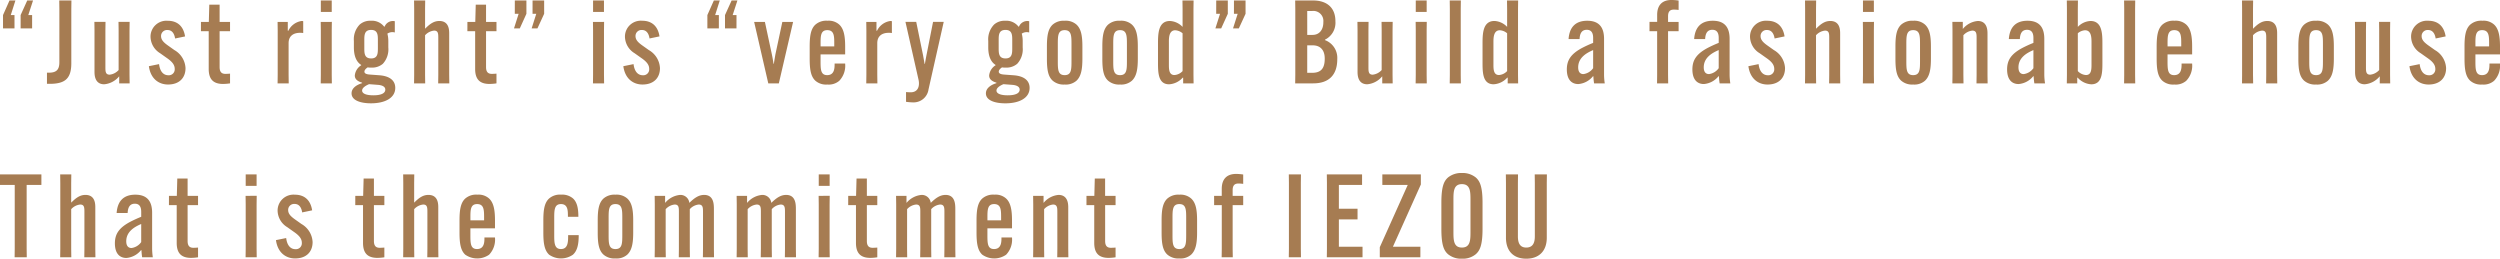 <svg xmlns="http://www.w3.org/2000/svg" width="603.708" height="62.468" viewBox="0 0 603.708 62.468">
  <path id="パス_131201" data-name="パス 131201" d="M3.836-16.492h-.9L4.06-20.02H2.632L1.064-16.492v3.22H3.836Zm4.256,0H7.168L8.316-20.02h-1.4l-1.6,3.528v3.22H8.092ZM11.676.112h.644c3.668,0,5.236-1.2,5.236-4.984v-13.1l.028-2.044h-2.94l.028,2.044V-5.1c0,1.876-.784,2.52-2.548,2.52h-.448ZM25.788-12.8l.028-2.044H23.128l.028,2.044v9.94c0,.728,0,3.08,2.352,3.08a5.261,5.261,0,0,0,3.584-1.9h.028V0h2.52l-.028-2.044V-12.8l.028-2.044H28.952L28.98-12.8V-3.22A3.391,3.391,0,0,1,26.824-2.1c-1.036,0-1.036-.812-1.036-1.848Zm10.5,8.652c.42,3.08,2.436,4.424,4.62,4.424,2.716,0,4.228-1.6,4.228-3.948a5.308,5.308,0,0,0-2.688-4.368l-1.54-1.092c-1.148-.812-1.68-1.428-1.68-2.3A1.442,1.442,0,0,1,40.8-12.88c1.12,0,1.652.924,1.82,2.044l2.408-.5c-.364-2.324-1.708-3.78-4.2-3.78a3.839,3.839,0,0,0-4.144,3.752A4.755,4.755,0,0,0,39-7.28l1.54,1.092c1.232.84,1.988,1.624,1.988,2.688a1.426,1.426,0,0,1-1.54,1.54c-1.12,0-2.016-.812-2.24-2.688ZM48.86-12.6h1.876v9.128c0,2.52,1.148,3.612,3.472,3.612A12.212,12.212,0,0,0,55.888,0V-2.352c-.308.028-.7.056-1.148.056-.868,0-1.372-.448-1.372-1.624V-12.6h2.52v-2.24h-2.52v-4.172H50.876l-.112,4.172h-1.9Zm24.332-2.464a4.22,4.22,0,0,0-3.22,2.352h-.14V-14.84H67.368l.028,2.072V-2.044L67.368,0h2.688l-.028-2.044V-9.716c0-1.708,1.148-2.492,2.744-2.492a3.7,3.7,0,0,1,.784.056v-2.856A1.243,1.243,0,0,0,73.192-15.064Zm4.592.224.028,2.044V-2.044L77.784,0h2.688l-.028-2.044V-12.8l.028-2.044Zm.028-2.408h2.632V-20.02H77.812ZM90.02-3.808a3.966,3.966,0,0,0,2.772-.924A5.162,5.162,0,0,0,94.108-8.68v-1.456a7.164,7.164,0,0,0-.224-1.876,2.176,2.176,0,0,1,1.792-.28v-2.716a2.153,2.153,0,0,0-2.464,1.316H93.1a3.725,3.725,0,0,0-3.22-1.428,3.789,3.789,0,0,0-2.688.924,5.1,5.1,0,0,0-1.4,3.948V-8.68c0,1.988.56,3.472,1.764,4.228v.084A3.272,3.272,0,0,0,86.016-1.9c0,.9.672,1.4,1.764,1.736v.112C86.24.42,85.232,1.26,85.232,2.408c0,1.736,2.24,2.408,4.7,2.408,3.416,0,5.852-1.316,5.852-3.724,0-1.9-1.512-2.884-3.864-3.052l-2.268-.168c-.812-.056-1.316-.252-1.316-.7,0-.392.364-.756.784-1.036A4.386,4.386,0,0,0,90.02-3.808Zm-1.708-6.58c0-1.232,0-2.52,1.652-2.52,1.624,0,1.624,1.288,1.624,2.52V-8.54c0,1.232,0,2.52-1.624,2.52-1.652,0-1.652-1.288-1.652-2.52Zm5.068,11.9c0,.812-.868,1.372-2.884,1.372-1.736,0-2.716-.42-2.716-1.148,0-.532.56-1.064,1.68-1.54l2.184.168C92.624.448,93.38.784,93.38,1.512Zm6.972-19.488V-2.044L100.324,0h2.688l-.028-2.044V-11.62a3.39,3.39,0,0,1,2.184-1.12c1.008,0,1.008.784,1.008,1.848v8.848L106.148,0h2.688l-.028-2.044v-9.94c0-.84,0-3.08-2.38-3.08-1.232,0-2.212.616-3.416,1.848h-.028v-4.76l.028-2.044h-2.688ZM113.2-12.6h1.876v9.128c0,2.52,1.148,3.612,3.472,3.612a12.212,12.212,0,0,0,1.68-.14V-2.352c-.308.028-.7.056-1.148.056-.868,0-1.372-.448-1.372-1.624V-12.6h2.52v-2.24h-2.52v-4.172H115.22l-.112,4.172h-1.9Zm15.736-4.2h.9l-1.12,3.528h1.4L131.74-16.8v-3.22h-2.8Zm-4.284,0h.924l-1.12,3.528h1.4l1.6-3.528v-3.22h-2.8Zm18.872,1.96.028,2.044V-2.044L143.528,0h2.688l-.028-2.044V-12.8l.028-2.044Zm.028-2.408h2.632V-20.02h-2.632Zm7.308,13.1c.42,3.08,2.436,4.424,4.62,4.424,2.716,0,4.228-1.6,4.228-3.948a5.308,5.308,0,0,0-2.688-4.368l-1.54-1.092c-1.148-.812-1.68-1.428-1.68-2.3a1.442,1.442,0,0,1,1.568-1.456c1.12,0,1.652.924,1.82,2.044l2.408-.5c-.364-2.324-1.708-3.78-4.2-3.78a3.839,3.839,0,0,0-4.144,3.752A4.755,4.755,0,0,0,153.58-7.28l1.54,1.092c1.232.84,1.988,1.624,1.988,2.688a1.426,1.426,0,0,1-1.54,1.54c-1.12,0-2.016-.812-2.24-2.688Zm23.072-12.348h-.9l1.12-3.528h-1.428l-1.568,3.528v3.22h2.772Zm4.256,0h-.924l1.148-3.528h-1.4l-1.6,3.528v3.22h2.772Zm6.86,1.652h-2.6L185.864,0h2.548l3.444-14.84h-2.6l-1.68,7.868c-.112.672-.28,1.624-.364,2.24h-.084c-.084-.616-.252-1.568-.392-2.24ZM204.428-7V-8.876c0-2.52-.308-4.312-1.456-5.348a3.8,3.8,0,0,0-2.8-.9,3.98,3.98,0,0,0-2.912.924c-1.148,1.036-1.4,2.8-1.4,5.32v2.912c0,2.548.252,4.312,1.4,5.348a3.905,3.905,0,0,0,2.856.9A3.9,3.9,0,0,0,203-.616a5.257,5.257,0,0,0,1.428-4.116v-.056H201.88v.056c0,.98,0,2.744-1.792,2.744-1.6,0-1.6-1.428-1.6-3.5V-7Zm-5.936-2.52c0-1.9,0-3.332,1.624-3.332,1.68,0,1.68,1.484,1.68,3.332v.588h-3.3Zm16.856-5.544a4.22,4.22,0,0,0-3.22,2.352h-.14V-14.84h-2.464l.028,2.072V-2.044L209.524,0h2.688l-.028-2.044V-9.716c0-1.708,1.148-2.492,2.744-2.492a3.7,3.7,0,0,1,.784.056v-2.856A1.243,1.243,0,0,0,215.348-15.064ZM222.18-.728c.28,1.6-.28,2.884-1.932,2.884-.42,0-.784-.028-1.12-.056V4.452a13.034,13.034,0,0,0,1.652.14,3.64,3.64,0,0,0,3.78-3.136l3.668-16.3h-2.576l-1.6,8.092c-.112.588-.28,1.484-.364,2.044h-.084c-.084-.56-.252-1.428-.364-2.072l-1.652-8.064h-2.6Zm21.028-3.08a3.966,3.966,0,0,0,2.772-.924A5.162,5.162,0,0,0,247.3-8.68v-1.456a7.164,7.164,0,0,0-.224-1.876,2.176,2.176,0,0,1,1.792-.28v-2.716a2.153,2.153,0,0,0-2.464,1.316h-.112a3.725,3.725,0,0,0-3.22-1.428,3.789,3.789,0,0,0-2.688.924,5.1,5.1,0,0,0-1.4,3.948V-8.68c0,1.988.56,3.472,1.764,4.228v.084A3.272,3.272,0,0,0,239.2-1.9c0,.9.672,1.4,1.764,1.736v.112c-1.54.476-2.548,1.316-2.548,2.464,0,1.736,2.24,2.408,4.7,2.408,3.416,0,5.852-1.316,5.852-3.724,0-1.9-1.512-2.884-3.864-3.052l-2.268-.168c-.812-.056-1.316-.252-1.316-.7,0-.392.364-.756.784-1.036A4.387,4.387,0,0,0,243.208-3.808Zm-1.708-6.58c0-1.232,0-2.52,1.652-2.52,1.624,0,1.624,1.288,1.624,2.52V-8.54c0,1.232,0,2.52-1.624,2.52-1.652,0-1.652-1.288-1.652-2.52Zm5.068,11.9c0,.812-.868,1.372-2.884,1.372-1.736,0-2.716-.42-2.716-1.148,0-.532.56-1.064,1.68-1.54l2.184.168C245.812.448,246.568.784,246.568,1.512ZM257.432.28a3.892,3.892,0,0,0,2.856-.924c1.12-1.064,1.428-2.744,1.428-5.32V-8.876c0-2.548-.28-4.256-1.428-5.32a3.892,3.892,0,0,0-2.856-.924,4.01,4.01,0,0,0-2.884.924c-1.148,1.064-1.4,2.772-1.4,5.32v2.912c0,2.576.252,4.284,1.4,5.32A4.01,4.01,0,0,0,257.432.28Zm0-2.268c-1.652,0-1.652-1.4-1.652-3.5V-9.352c0-2.1,0-3.5,1.652-3.5s1.652,1.4,1.652,3.5v3.864C259.084-3.388,259.084-1.988,257.432-1.988ZM270.816.28a3.892,3.892,0,0,0,2.856-.924c1.12-1.064,1.428-2.744,1.428-5.32V-8.876c0-2.548-.28-4.256-1.428-5.32a3.892,3.892,0,0,0-2.856-.924,4.01,4.01,0,0,0-2.884.924c-1.148,1.064-1.4,2.772-1.4,5.32v2.912c0,2.576.252,4.284,1.4,5.32A4.01,4.01,0,0,0,270.816.28Zm0-2.268c-1.652,0-1.652-1.4-1.652-3.5V-9.352c0-2.1,0-3.5,1.652-3.5s1.652,1.4,1.652,3.5v3.864C272.468-3.388,272.468-1.988,270.816-1.988ZM285.88-20.02l.028,2.044v4.34a4.518,4.518,0,0,0-3.052-1.428c-2.884,0-2.884,3.192-2.884,5.656v4.256c0,2.492,0,5.376,2.688,5.376a4.78,4.78,0,0,0,3.276-1.6h.112V0h2.52l-.028-2.044V-17.976l.028-2.044Zm-1.736,7.2a2.955,2.955,0,0,1,1.764.728v9.128a2.961,2.961,0,0,1-1.96.952c-1.344,0-1.344-1.428-1.344-2.632V-9.884C282.6-10.948,282.6-12.824,284.144-12.824ZM298.312-16.8h.9l-1.12,3.528h1.4l1.624-3.528v-3.22h-2.8Zm-4.284,0h.924l-1.12,3.528h1.4l1.6-3.528v-3.22h-2.8ZM317.464,0c3.752,0,5.8-2.016,5.8-5.824V-5.88a4.565,4.565,0,0,0-2.968-4.564v-.112a4.531,4.531,0,0,0,2.52-4.424v-.056c0-3.024-1.82-4.984-5.432-4.984H313.1l.028,2.044V-2.044L313.1,0Zm-1.456-2.548V-9.184h1.316c1.876,0,2.912,1.176,2.912,3.164v.056c0,2.24-.812,3.416-3.024,3.416Zm0-14.924h1.148a2.419,2.419,0,0,1,2.744,2.66v.084c0,1.736-.924,3.024-2.6,3.024h-1.288ZM330.792-12.8l.028-2.044h-2.688l.028,2.044v9.94c0,.728,0,3.08,2.352,3.08a5.261,5.261,0,0,0,3.584-1.9h.028V0h2.52l-.028-2.044V-12.8l.028-2.044h-2.688l.028,2.044V-3.22a3.392,3.392,0,0,1-2.156,1.12c-1.036,0-1.036-.812-1.036-1.848Zm11.4-2.044.028,2.044V-2.044L342.188,0h2.688l-.028-2.044V-12.8l.028-2.044Zm.028-2.408h2.632V-20.02h-2.632Zm8.2-2.772.028,2.044V-2.044L350.42,0h2.688l-.028-2.044V-17.976l.028-2.044Zm13.832,0,.028,2.044v4.34a4.518,4.518,0,0,0-3.052-1.428c-2.884,0-2.884,3.192-2.884,5.656v4.256c0,2.492,0,5.376,2.688,5.376a4.78,4.78,0,0,0,3.276-1.6h.112V0h2.52l-.028-2.044V-17.976l.028-2.044Zm-1.736,7.2a2.955,2.955,0,0,1,1.764.728v9.128a2.961,2.961,0,0,1-1.96.952c-1.344,0-1.344-1.428-1.344-2.632V-9.884C360.976-10.948,360.976-12.824,362.516-12.824Zm16.6,2.128h2.66c.056-1.232.448-2.24,1.736-2.24,1.26,0,1.54.98,1.54,1.96v1.2a29.988,29.988,0,0,0-2.744,1.26C379.624-7.056,378.7-5.544,378.7-3.36c0,2.408,1.12,3.528,2.772,3.528A5.042,5.042,0,0,0,385-1.708h.112A13.77,13.77,0,0,0,385.28,0h2.576a15.086,15.086,0,0,1-.168-2.044v-8.708c0-2.408-.9-4.368-4.06-4.368C380.688-15.12,379.316-13.44,379.12-10.7ZM382.7-2.24c-.812,0-1.26-.56-1.26-1.624,0-2.212,1.764-3.388,3.612-4.172v4.368A3.426,3.426,0,0,1,382.7-2.24Zm15.96-10.36h1.848V-2.044L400.484,0h2.688l-.028-2.044V-12.6h2.548v-2.24h-2.548v-1.372c0-1.2.532-1.6,1.372-1.6a7.745,7.745,0,0,1,1.176.084v-2.268a11.894,11.894,0,0,0-1.708-.14c-2.184,0-3.472,1.176-3.472,3.612v1.68h-1.848Zm10.78,1.9h2.66c.056-1.232.448-2.24,1.736-2.24,1.26,0,1.54.98,1.54,1.96v1.2a29.985,29.985,0,0,0-2.744,1.26c-2.688,1.456-3.612,2.968-3.612,5.152,0,2.408,1.12,3.528,2.772,3.528a5.042,5.042,0,0,0,3.528-1.876h.112A13.781,13.781,0,0,0,415.6,0h2.576a15.086,15.086,0,0,1-.168-2.044v-8.708c0-2.408-.9-4.368-4.06-4.368C411.012-15.12,409.64-13.44,409.444-10.7Zm3.584,8.456c-.812,0-1.26-.56-1.26-1.624,0-2.212,1.764-3.388,3.612-4.172v4.368A3.427,3.427,0,0,1,413.028-2.24Zm9.52-1.9c.42,3.08,2.436,4.424,4.62,4.424,2.716,0,4.228-1.6,4.228-3.948a5.308,5.308,0,0,0-2.688-4.368l-1.54-1.092c-1.148-.812-1.68-1.428-1.68-2.3a1.442,1.442,0,0,1,1.568-1.456c1.12,0,1.652.924,1.82,2.044l2.408-.5c-.364-2.324-1.708-3.78-4.2-3.78a3.839,3.839,0,0,0-4.144,3.752,4.755,4.755,0,0,0,2.324,4.088l1.54,1.092c1.232.84,1.988,1.624,1.988,2.688a1.426,1.426,0,0,1-1.54,1.54c-1.12,0-2.016-.812-2.24-2.688ZM436.24-17.976V-2.044L436.212,0H438.9l-.028-2.044V-11.62a3.39,3.39,0,0,1,2.184-1.12c1.008,0,1.008.784,1.008,1.848v8.848L442.036,0h2.688L444.7-2.044v-9.94c0-.84,0-3.08-2.38-3.08-1.232,0-2.212.616-3.416,1.848h-.028v-4.76l.028-2.044h-2.688Zm13.944,3.136.028,2.044V-2.044L450.184,0h2.688l-.028-2.044V-12.8l.028-2.044Zm.028-2.408h2.632V-20.02h-2.632ZM462.336.28a3.892,3.892,0,0,0,2.856-.924c1.12-1.064,1.428-2.744,1.428-5.32V-8.876c0-2.548-.28-4.256-1.428-5.32a3.892,3.892,0,0,0-2.856-.924,4.01,4.01,0,0,0-2.884.924c-1.148,1.064-1.4,2.772-1.4,5.32v2.912c0,2.576.252,4.284,1.4,5.32A4.01,4.01,0,0,0,462.336.28Zm0-2.268c-1.652,0-1.652-1.4-1.652-3.5V-9.352c0-2.1,0-3.5,1.652-3.5s1.652,1.4,1.652,3.5v3.864C463.988-3.388,463.988-1.988,462.336-1.988Zm15.316-.056L477.624,0h2.688l-.028-2.044v-9.94c0-.728,0-3.08-2.352-3.08a5.261,5.261,0,0,0-3.584,1.9h-.028v-1.68H471.8l.028,2.044V-2.044L471.8,0h2.688l-.028-2.044V-11.62a3.391,3.391,0,0,1,2.156-1.12c1.036,0,1.036.812,1.036,1.848Zm7.784-8.652h2.66c.056-1.232.448-2.24,1.736-2.24,1.26,0,1.54.98,1.54,1.96v1.2a29.985,29.985,0,0,0-2.744,1.26c-2.688,1.456-3.612,2.968-3.612,5.152,0,2.408,1.12,3.528,2.772,3.528a5.042,5.042,0,0,0,3.528-1.876h.112A13.781,13.781,0,0,0,491.6,0h2.576A15.086,15.086,0,0,1,494-2.044v-8.708c0-2.408-.9-4.368-4.06-4.368C487-15.12,485.632-13.44,485.436-10.7ZM489.02-2.24c-.812,0-1.26-.56-1.26-1.624,0-2.212,1.764-3.388,3.612-4.172v4.368A3.427,3.427,0,0,1,489.02-2.24Zm10.416-17.78.028,2.044V-2.044L499.436,0h2.52V-1.372h.112a4.78,4.78,0,0,0,3.276,1.6c2.688,0,2.688-2.884,2.688-5.376V-9.408c0-2.464,0-5.656-2.884-5.656a4.518,4.518,0,0,0-3.052,1.428v-4.34l.028-2.044Zm4.424,7.2c1.54,0,1.54,1.876,1.54,2.94v5.236c0,1.2,0,2.632-1.344,2.632a2.961,2.961,0,0,1-1.96-.952V-12.1A2.955,2.955,0,0,1,503.86-12.824Zm9.408-7.2.028,2.044V-2.044L513.268,0h2.688l-.028-2.044V-17.976l.028-2.044ZM529.7-7V-8.876c0-2.52-.308-4.312-1.456-5.348a3.8,3.8,0,0,0-2.8-.9,3.98,3.98,0,0,0-2.912.924c-1.148,1.036-1.4,2.8-1.4,5.32v2.912c0,2.548.252,4.312,1.4,5.348a3.905,3.905,0,0,0,2.856.9,3.9,3.9,0,0,0,2.884-.9A5.257,5.257,0,0,0,529.7-4.732v-.056h-2.548v.056c0,.98,0,2.744-1.792,2.744-1.6,0-1.6-1.428-1.6-3.5V-7Zm-5.936-2.52c0-1.9,0-3.332,1.624-3.332,1.68,0,1.68,1.484,1.68,3.332v.588h-3.3Zm18-8.456V-2.044L541.744,0h2.688L544.4-2.044V-11.62a3.39,3.39,0,0,1,2.184-1.12c1.008,0,1.008.784,1.008,1.848v8.848L547.568,0h2.688l-.028-2.044v-9.94c0-.84,0-3.08-2.38-3.08-1.232,0-2.212.616-3.416,1.848H544.4v-4.76l.028-2.044h-2.688ZM559.636.28a3.892,3.892,0,0,0,2.856-.924c1.12-1.064,1.428-2.744,1.428-5.32V-8.876c0-2.548-.28-4.256-1.428-5.32a3.892,3.892,0,0,0-2.856-.924,4.01,4.01,0,0,0-2.884.924c-1.148,1.064-1.4,2.772-1.4,5.32v2.912c0,2.576.252,4.284,1.4,5.32A4.01,4.01,0,0,0,559.636.28Zm0-2.268c-1.652,0-1.652-1.4-1.652-3.5V-9.352c0-2.1,0-3.5,1.652-3.5s1.652,1.4,1.652,3.5v3.864C561.288-3.388,561.288-1.988,559.636-1.988ZM571.676-12.8l.028-2.044h-2.688l.028,2.044v9.94c0,.728,0,3.08,2.352,3.08a5.261,5.261,0,0,0,3.584-1.9h.028V0h2.52L577.5-2.044V-12.8l.028-2.044H574.84l.028,2.044V-3.22a3.392,3.392,0,0,1-2.156,1.12c-1.036,0-1.036-.812-1.036-1.848Zm10.5,8.652C582.6-1.064,584.612.28,586.8.28c2.716,0,4.228-1.6,4.228-3.948a5.308,5.308,0,0,0-2.688-4.368L586.8-9.128c-1.148-.812-1.68-1.428-1.68-2.3a1.442,1.442,0,0,1,1.568-1.456c1.12,0,1.652.924,1.82,2.044l2.408-.5c-.364-2.324-1.708-3.78-4.2-3.78a3.839,3.839,0,0,0-4.144,3.752,4.755,4.755,0,0,0,2.324,4.088l1.54,1.092c1.232.84,1.988,1.624,1.988,2.688a1.426,1.426,0,0,1-1.54,1.54c-1.12,0-2.016-.812-2.24-2.688ZM604.044-7V-8.876c0-2.52-.308-4.312-1.456-5.348a3.8,3.8,0,0,0-2.8-.9,3.98,3.98,0,0,0-2.912.924c-1.148,1.036-1.4,2.8-1.4,5.32v2.912c0,2.548.252,4.312,1.4,5.348a3.905,3.905,0,0,0,2.856.9,3.9,3.9,0,0,0,2.884-.9,5.257,5.257,0,0,0,1.428-4.116v-.056H601.5v.056c0,.98,0,2.744-1.792,2.744-1.6,0-1.6-1.428-1.6-3.5V-7Zm-5.936-2.52c0-1.9,0-3.332,1.624-3.332,1.68,0,1.68,1.484,1.68,3.332v.588h-3.3ZM10.332,24.528V21.98h-10v2.548H3.892V39.956L3.864,42H6.8l-.028-2.044V24.528Zm4.564-.5V39.956L14.868,42h2.688l-.028-2.044V30.38a3.39,3.39,0,0,1,2.184-1.12c1.008,0,1.008.784,1.008,1.848v8.848L20.692,42H23.38l-.028-2.044v-9.94c0-.84,0-3.08-2.38-3.08-1.232,0-2.212.616-3.416,1.848h-.028v-4.76l.028-2.044H14.868ZM28.5,31.3h2.66c.056-1.232.448-2.24,1.736-2.24,1.26,0,1.54.98,1.54,1.96v1.2a29.987,29.987,0,0,0-2.744,1.26c-2.688,1.456-3.612,2.968-3.612,5.152,0,2.408,1.12,3.528,2.772,3.528a5.042,5.042,0,0,0,3.528-1.876H34.5A13.779,13.779,0,0,0,34.664,42H37.24a15.088,15.088,0,0,1-.168-2.044V31.248c0-2.408-.9-4.368-4.06-4.368C30.072,26.88,28.7,28.56,28.5,31.3Zm3.584,8.456c-.812,0-1.26-.56-1.26-1.624,0-2.212,1.764-3.388,3.612-4.172v4.368A3.426,3.426,0,0,1,32.088,39.76ZM41.132,29.4h1.876v9.128c0,2.52,1.148,3.612,3.472,3.612A12.212,12.212,0,0,0,48.16,42V39.648c-.308.028-.7.056-1.148.056-.868,0-1.372-.448-1.372-1.624V29.4h2.52V27.16H45.64V22.988H43.148l-.112,4.172h-1.9ZM59.64,27.16l.028,2.044V39.956L59.64,42h2.688L62.3,39.956V29.2l.028-2.044Zm.028-2.408H62.3V21.98H59.668Zm7.308,13.1c.42,3.08,2.436,4.424,4.62,4.424,2.716,0,4.228-1.6,4.228-3.948a5.308,5.308,0,0,0-2.688-4.368L71.6,32.872c-1.148-.812-1.68-1.428-1.68-2.3a1.442,1.442,0,0,1,1.568-1.456c1.12,0,1.652.924,1.82,2.044l2.408-.5c-.364-2.324-1.708-3.78-4.2-3.78a3.839,3.839,0,0,0-4.144,3.752,4.755,4.755,0,0,0,2.324,4.088l1.54,1.092c1.232.84,1.988,1.624,1.988,2.688a1.426,1.426,0,0,1-1.54,1.54c-1.12,0-2.016-.812-2.24-2.688ZM86.128,29.4H88v9.128c0,2.52,1.148,3.612,3.472,3.612a12.212,12.212,0,0,0,1.68-.14V39.648c-.308.028-.7.056-1.148.056-.868,0-1.372-.448-1.372-1.624V29.4h2.52V27.16h-2.52V22.988H88.144l-.112,4.172h-1.9ZM97.72,24.024V39.956L97.692,42h2.688l-.028-2.044V30.38a3.39,3.39,0,0,1,2.184-1.12c1.008,0,1.008.784,1.008,1.848v8.848L103.516,42H106.2l-.028-2.044v-9.94c0-.84,0-3.08-2.38-3.08-1.232,0-2.212.616-3.416,1.848h-.028v-4.76l.028-2.044H97.692ZM119.868,35V33.124c0-2.52-.308-4.312-1.456-5.348a3.8,3.8,0,0,0-2.8-.9,3.98,3.98,0,0,0-2.912.924c-1.148,1.036-1.4,2.8-1.4,5.32v2.912c0,2.548.252,4.312,1.4,5.348a5.044,5.044,0,0,0,5.74,0,5.257,5.257,0,0,0,1.428-4.116v-.056H117.32v.056c0,.98,0,2.744-1.792,2.744-1.6,0-1.6-1.428-1.6-3.5V35Zm-5.936-2.52c0-1.9,0-3.332,1.624-3.332,1.68,0,1.68,1.484,1.68,3.332v.588h-3.3Zm23.6,4.172v.056c0,1.484,0,3.3-1.736,3.3-1.624,0-1.624-1.568-1.624-3.5V32.648c0-1.988,0-3.5,1.624-3.5,1.68,0,1.68,1.568,1.68,3.024v.056H140v-.056c0-2.016-.308-3.5-1.316-4.4a4.012,4.012,0,0,0-2.856-.9,3.965,3.965,0,0,0-2.884.924c-1.148,1.036-1.4,2.772-1.4,5.32v2.912c0,2.548.252,4.284,1.4,5.348a5.044,5.044,0,0,0,5.74,0c1.064-.952,1.4-2.52,1.4-4.676v-.056ZM148.96,42.28a3.892,3.892,0,0,0,2.856-.924c1.12-1.064,1.428-2.744,1.428-5.32V33.124c0-2.548-.28-4.256-1.428-5.32a3.892,3.892,0,0,0-2.856-.924,4.01,4.01,0,0,0-2.884.924c-1.148,1.064-1.4,2.772-1.4,5.32v2.912c0,2.576.252,4.284,1.4,5.32A4.01,4.01,0,0,0,148.96,42.28Zm0-2.268c-1.652,0-1.652-1.4-1.652-3.5V32.648c0-2.1,0-3.5,1.652-3.5s1.652,1.4,1.652,3.5v3.864C150.612,38.612,150.612,40.012,148.96,40.012Zm12.124-9.632a3.39,3.39,0,0,1,2.184-1.12c1.008,0,1.008.784,1.008,1.792v8.9L164.248,42h2.688l-.028-2.044V30.38a3.327,3.327,0,0,1,2.156-1.12c1.036,0,1.036.812,1.036,1.848v8.848L170.072,42h2.688l-.028-2.044V30.464c0-1.2,0-3.528-2.352-3.528-1.372,0-2.436.812-3.556,1.9H166.8a2.166,2.166,0,0,0-2.24-1.9,5.318,5.318,0,0,0-3.584,1.9h-.028V27.16h-2.52l.028,2.044V39.956L158.424,42h2.688l-.028-2.044Zm19.8,0a3.39,3.39,0,0,1,2.184-1.12c1.008,0,1.008.784,1.008,1.792v8.9L184.044,42h2.688l-.028-2.044V30.38a3.327,3.327,0,0,1,2.156-1.12c1.036,0,1.036.812,1.036,1.848v8.848L189.868,42h2.688l-.028-2.044V30.464c0-1.2,0-3.528-2.352-3.528-1.372,0-2.436.812-3.556,1.9h-.028a2.166,2.166,0,0,0-2.24-1.9,5.318,5.318,0,0,0-3.584,1.9h-.028V27.16h-2.52l.028,2.044V39.956L178.22,42h2.688l-.028-2.044Zm17.136-3.22.028,2.044V39.956L198.016,42H200.7l-.028-2.044V29.2l.028-2.044Zm.028-2.408h2.632V21.98h-2.632Zm7.112,4.648h1.876v9.128c0,2.52,1.148,3.612,3.472,3.612a12.212,12.212,0,0,0,1.68-.14V39.648c-.308.028-.7.056-1.148.056-.868,0-1.372-.448-1.372-1.624V29.4h2.52V27.16h-2.52V22.988h-2.492l-.112,4.172h-1.9Zm14.224.98a3.39,3.39,0,0,1,2.184-1.12c1.008,0,1.008.784,1.008,1.792v8.9L222.544,42h2.688l-.028-2.044V30.38a3.327,3.327,0,0,1,2.156-1.12c1.036,0,1.036.812,1.036,1.848v8.848L228.368,42h2.688l-.028-2.044V30.464c0-1.2,0-3.528-2.352-3.528-1.372,0-2.436.812-3.556,1.9h-.028a2.166,2.166,0,0,0-2.24-1.9,5.318,5.318,0,0,0-3.584,1.9h-.028V27.16h-2.52l.028,2.044V39.956L216.72,42h2.688l-.028-2.044ZM244.72,35V33.124c0-2.52-.308-4.312-1.456-5.348a3.8,3.8,0,0,0-2.8-.9,3.98,3.98,0,0,0-2.912.924c-1.148,1.036-1.4,2.8-1.4,5.32v2.912c0,2.548.252,4.312,1.4,5.348a5.044,5.044,0,0,0,5.74,0,5.257,5.257,0,0,0,1.428-4.116v-.056h-2.548v.056c0,.98,0,2.744-1.792,2.744-1.6,0-1.6-1.428-1.6-3.5V35Zm-5.936-2.52c0-1.9,0-3.332,1.624-3.332,1.68,0,1.68,1.484,1.68,3.332v.588h-3.3Zm16.884,7.476L255.64,42h2.688l-.028-2.044v-9.94c0-.728,0-3.08-2.352-3.08a5.261,5.261,0,0,0-3.584,1.9h-.028V27.16h-2.52l.028,2.044V39.956L249.816,42H252.5l-.028-2.044V30.38a3.391,3.391,0,0,1,2.156-1.12c1.036,0,1.036.812,1.036,1.848ZM262.7,29.4h1.876v9.128c0,2.52,1.148,3.612,3.472,3.612a12.213,12.213,0,0,0,1.68-.14V39.648c-.308.028-.7.056-1.148.056-.868,0-1.372-.448-1.372-1.624V29.4h2.52V27.16H267.2V22.988h-2.492L264.6,27.16h-1.9Zm22.428,12.88a3.892,3.892,0,0,0,2.856-.924c1.12-1.064,1.428-2.744,1.428-5.32V33.124c0-2.548-.28-4.256-1.428-5.32a3.892,3.892,0,0,0-2.856-.924,4.01,4.01,0,0,0-2.884.924c-1.148,1.064-1.4,2.772-1.4,5.32v2.912c0,2.576.252,4.284,1.4,5.32A4.01,4.01,0,0,0,285.124,42.28Zm0-2.268c-1.652,0-1.652-1.4-1.652-3.5V32.648c0-2.1,0-3.5,1.652-3.5s1.652,1.4,1.652,3.5v3.864C286.776,38.612,286.776,40.012,285.124,40.012Zm8.4-10.612h1.848V39.956L295.344,42h2.688L298,39.956V29.4h2.548V27.16H298V25.788c0-1.2.532-1.6,1.372-1.6a7.745,7.745,0,0,1,1.176.084V22.008a11.894,11.894,0,0,0-1.708-.14c-2.184,0-3.472,1.176-3.472,3.612v1.68h-1.848Zm18.032-7.42.028,2.044V39.956L311.556,42h2.94l-.028-2.044V24.024l.028-2.044Zm16.6,10.864V30.268h-4.508v-5.74h5.6V21.98H320.74l.028,2.044V39.956L320.74,42h8.624V39.452h-5.712V32.844Zm15.176,6.608H336.7l6.748-15.036V21.98h-9.3v2.548h6.132l-6.748,15.036V42h9.8Zm10.024,2.884a4.906,4.906,0,0,0,3.332-1.064c1.036-.9,1.652-2.268,1.652-6.132v-6.3c0-3.864-.616-5.236-1.652-6.132a5.052,5.052,0,0,0-3.332-1.064,5.106,5.106,0,0,0-3.332,1.064c-1.036.9-1.624,2.268-1.624,6.132v6.3c0,3.864.588,5.236,1.624,6.132A4.956,4.956,0,0,0,353.36,42.336Zm0-2.688c-2.044,0-2.044-1.876-2.044-3.892V28.224c0-2.016,0-3.892,2.044-3.892,2.072,0,2.072,1.876,2.072,3.892v7.532C355.432,37.772,355.432,39.648,353.36,39.648ZM370.944,21.98l.028,2.044V36.96c0,1.736-.616,2.688-2.072,2.688-1.428,0-2.016-.952-2.016-2.688V24.024l.028-2.044h-2.94L364,24.024V37.268c0,3.248,1.848,5.068,4.9,5.068s4.956-1.82,4.956-5.068V24.024l.028-2.044Z" transform="translate(-0.336 20.132)" fill="#a67c52"/>
</svg>
